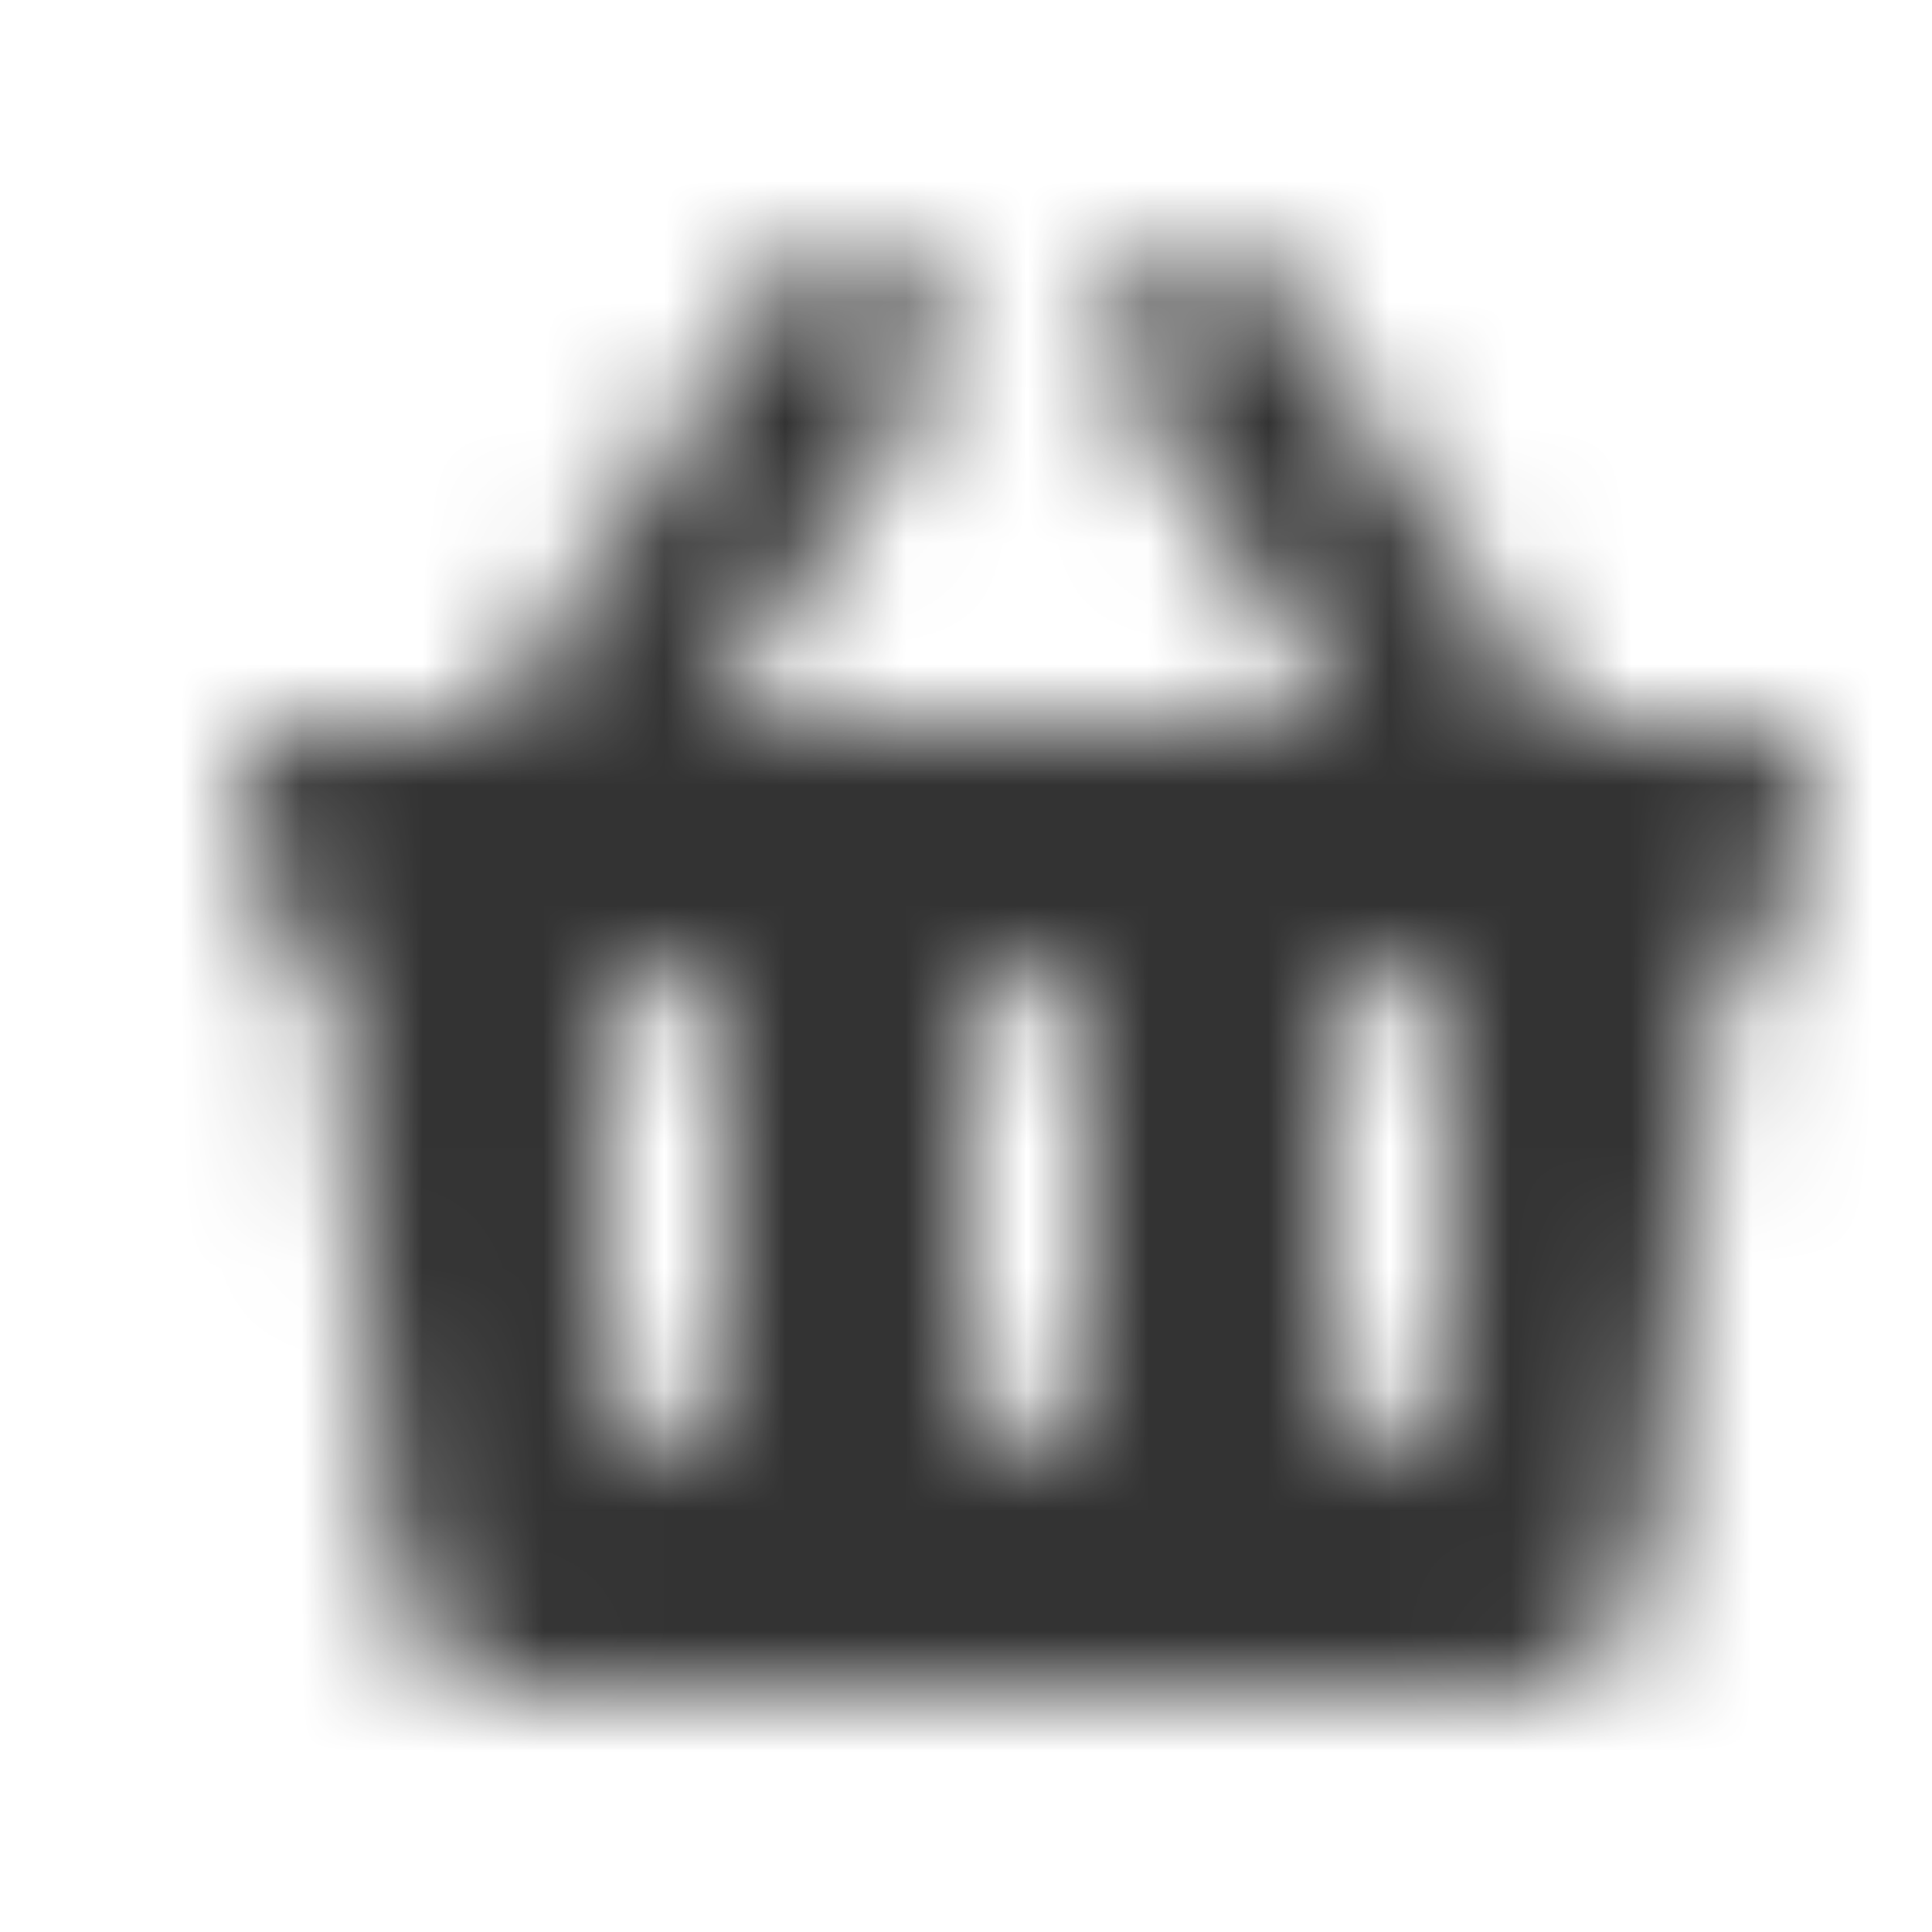 <?xml version="1.0" encoding="UTF-8"?>
<svg width="16px" height="16px" viewBox="0 0 16 16" version="1.1" xmlns="http://www.w3.org/2000/svg" xmlns:xlink="http://www.w3.org/1999/xlink">
    <title>icon/shopping_basket_16px</title>
    <defs>
        <path d="M15,6.583 L15,7.165 C15,7.491 14.757,7.755 14.458,7.755 L14.278,7.755 L13.627,12.986 C13.551,13.567 13.094,13.998 12.554,13.998 L4.322,13.998 C3.783,13.998 3.326,13.567 3.25,12.986 L2.722,7.755 L2.542,7.755 C2.243,7.755 2,7.491 2,7.165 L2,6.583 C2,6.258 2.243,6 2.542,6 L4.062,6 L6.471,2.324 C6.706,1.973 7.158,1.895 7.48,2.15 C7.803,2.406 7.874,2.897 7.64,3.248 L5.848,6 L11.152,6 L9.36,3.248 C9.126,2.897 9.197,2.406 9.52,2.15 C9.842,1.895 10.294,1.973 10.529,2.324 L12.938,6 L14.458,6 C14.757,6 15,6.258 15,6.583 Z M9,11.4 L9,8.6 C9,8.269 8.776,8 8.5,8 C8.224,8 8,8.269 8,8.6 L8,11.4 C8,11.731 8.224,12 8.5,12 C8.776,12 9,11.731 9,11.4 Z M12,11.4 L12,8.6 C12,8.269 11.776,8 11.5,8 C11.224,8 11,8.269 11,8.6 L11,11.4 C11,11.731 11.224,12 11.5,12 C11.776,12 12,11.731 12,11.4 Z M6,11.4 L6,8.6 C6,8.269 5.776,8 5.5,8 C5.224,8 5,8.269 5,8.6 L5,11.4 C5,11.731 5.224,12 5.5,12 C5.776,12 6,11.731 6,11.4 Z" id="path-1"></path>
    </defs>
    <g id="icon/shopping_basket_16px" stroke="none" stroke-width="1" fill="none" fill-rule="evenodd">
        <mask id="mask-2" fill="white">
            <use xlink:href="#path-1"></use>
        </mask>
        <g id="shopping-basket" fill-rule="nonzero"></g>
        <g id="Group" mask="url(#mask-2)" fill="#333333">
            <g id="color/gray_dark_light">
                <polygon id="Fill-15-Copy" points="0 16 16 16 16 0 0 0"></polygon>
            </g>
        </g>
    </g>
</svg>